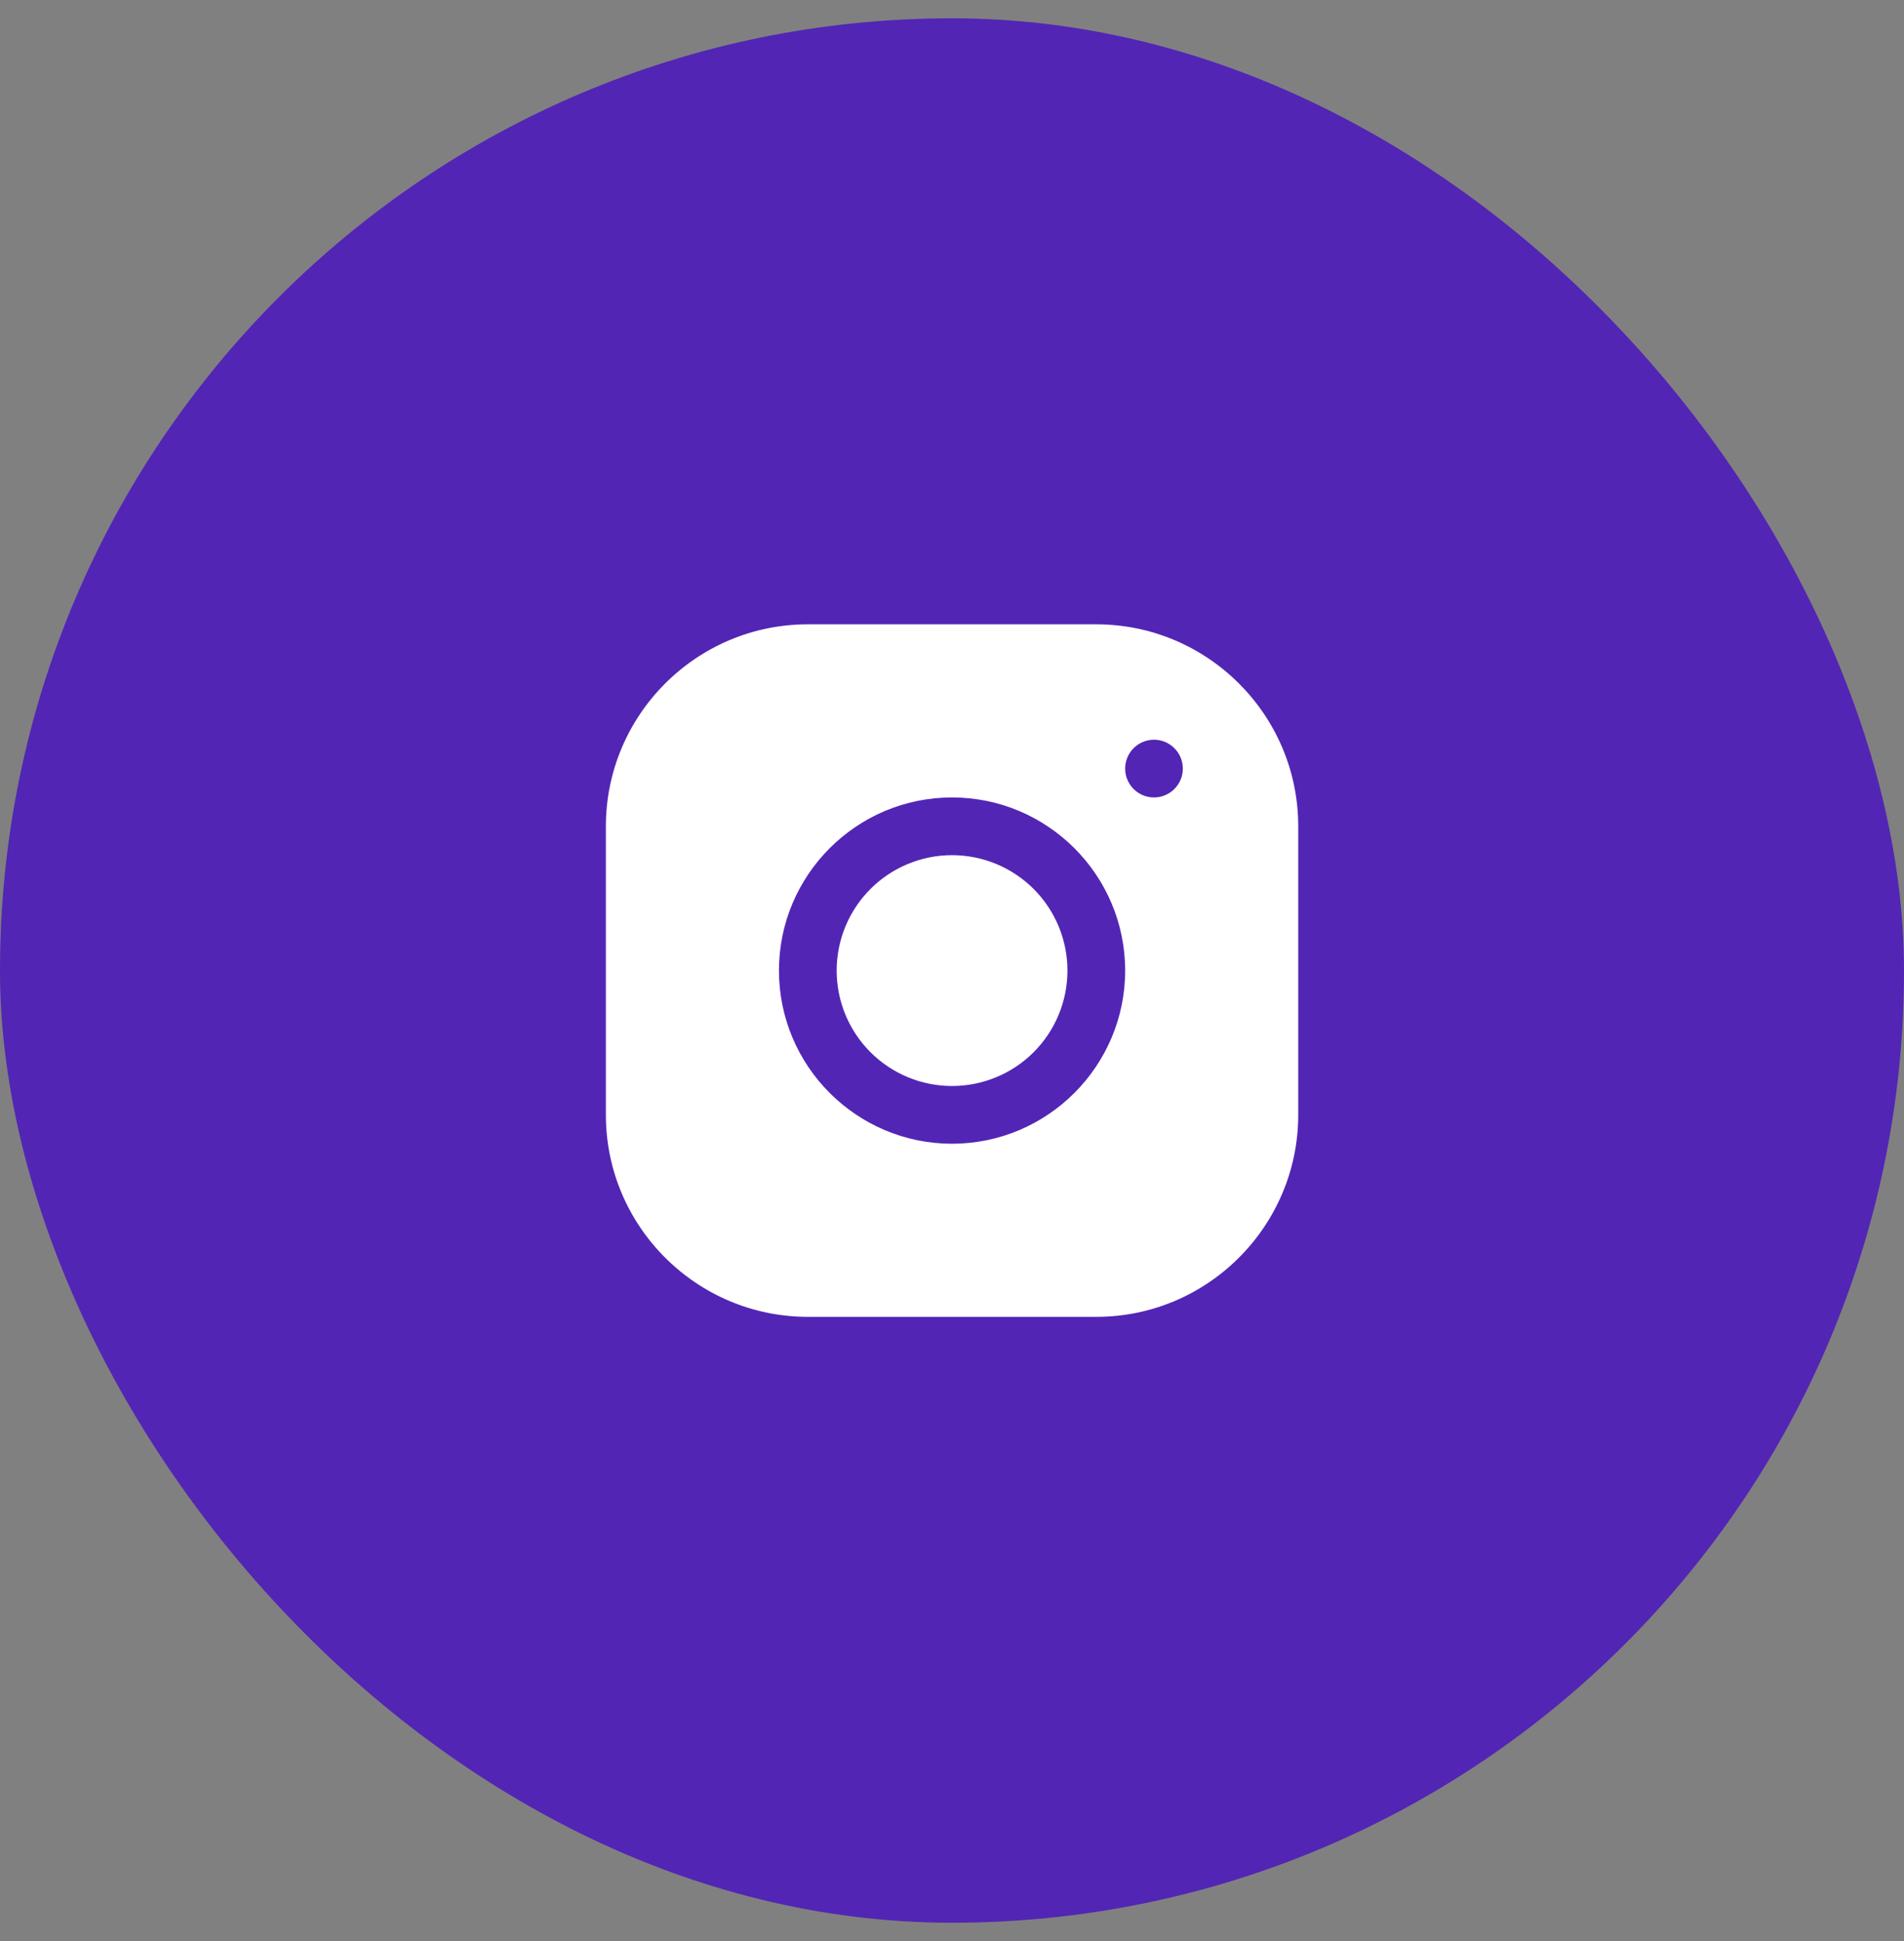 <svg width="52" height="53" viewBox="0 0 52 53" fill="none" xmlns="http://www.w3.org/2000/svg">
<rect x="0" y="0" width="52" height="53" fill="#808080" stroke="none"/>
<rect y="0.5" width="52" height="52" rx="26" fill="#5225B5"/>
<path d="M22.061 17.047C19.02 17.047 16.547 19.522 16.547 22.564V30.442C16.547 33.483 19.022 35.956 22.064 35.956H29.942C32.983 35.956 35.456 33.48 35.456 30.439V22.561C35.456 19.52 32.98 17.047 29.939 17.047H22.061ZM31.517 20.198C31.951 20.198 32.304 20.551 32.304 20.986C32.304 21.421 31.951 21.774 31.517 21.774C31.082 21.774 30.729 21.421 30.729 20.986C30.729 20.551 31.082 20.198 31.517 20.198ZM26.001 21.774C28.608 21.774 30.729 23.894 30.729 26.501C30.729 29.108 28.608 31.229 26.001 31.229C23.394 31.229 21.274 29.108 21.274 26.501C21.274 23.894 23.394 21.774 26.001 21.774ZM26.001 23.35C25.166 23.35 24.364 23.682 23.773 24.273C23.182 24.864 22.85 25.666 22.85 26.501C22.85 27.337 23.182 28.139 23.773 28.73C24.364 29.321 25.166 29.653 26.001 29.653C26.837 29.653 27.639 29.321 28.23 28.73C28.821 28.139 29.153 27.337 29.153 26.501C29.153 25.666 28.821 24.864 28.23 24.273C27.639 23.682 26.837 23.35 26.001 23.35Z" fill="white"/>
</svg>
